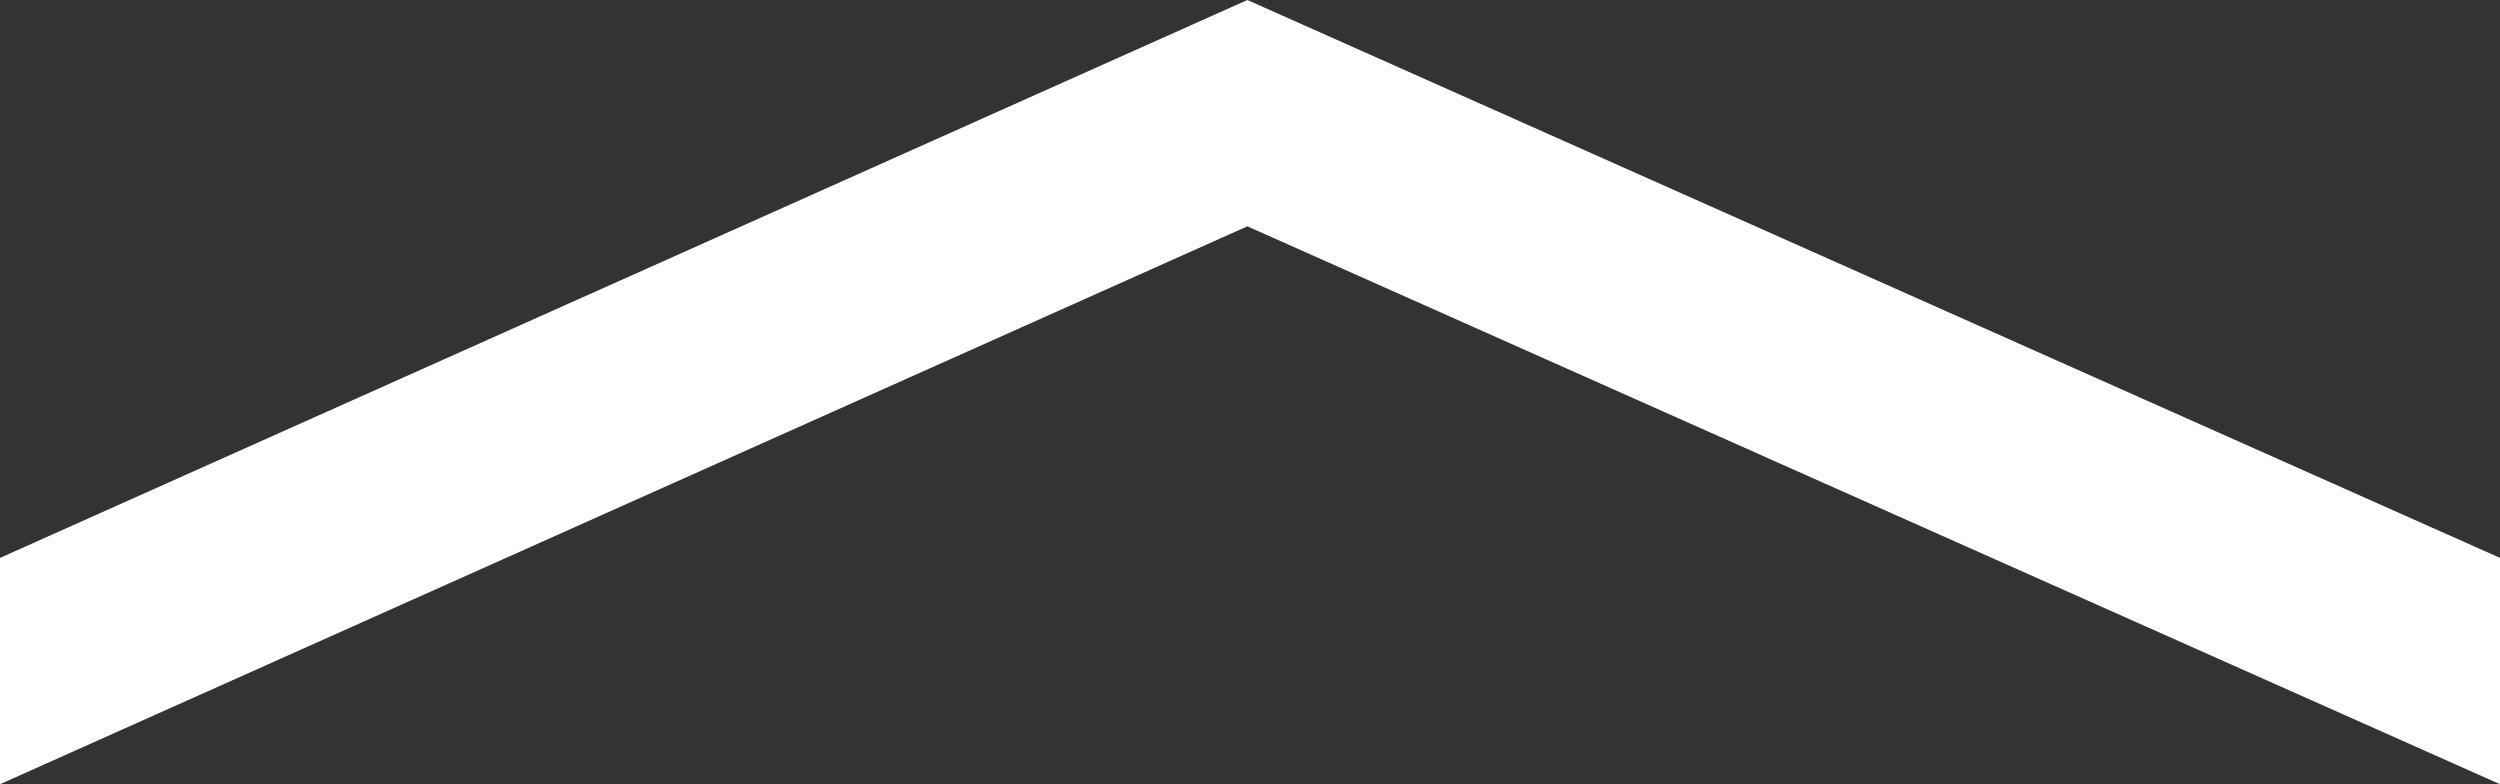 <?xml version="1.0" encoding="utf-8"?>
<!-- Generator: Adobe Illustrator 19.0.0, SVG Export Plug-In . SVG Version: 6.00 Build 0)  -->
<svg version="1.1" id="Layer_1" xmlns="http://www.w3.org/2000/svg" xmlns:xlink="http://www.w3.org/1999/xlink" x="0px" y="0px"
	 viewBox="0 0 47.5 14.9" style="enable-background:new 0 0 47.5 14.9;" xml:space="preserve">
<rect x="0" y="0" width="47.5" height="14.9" fill="#333333" stroke="none"/>
<style type="text/css">
	.st0{fill:#FFFFFF;}
</style>
<polygon id="XMLID_59_" class="st0" points="0,0 10.6,23.7 0,47.5 4.3,47.5 14.9,23.7 4.3,0 " transform="rotate(-90,7.45,7.45)"/>
</svg>
